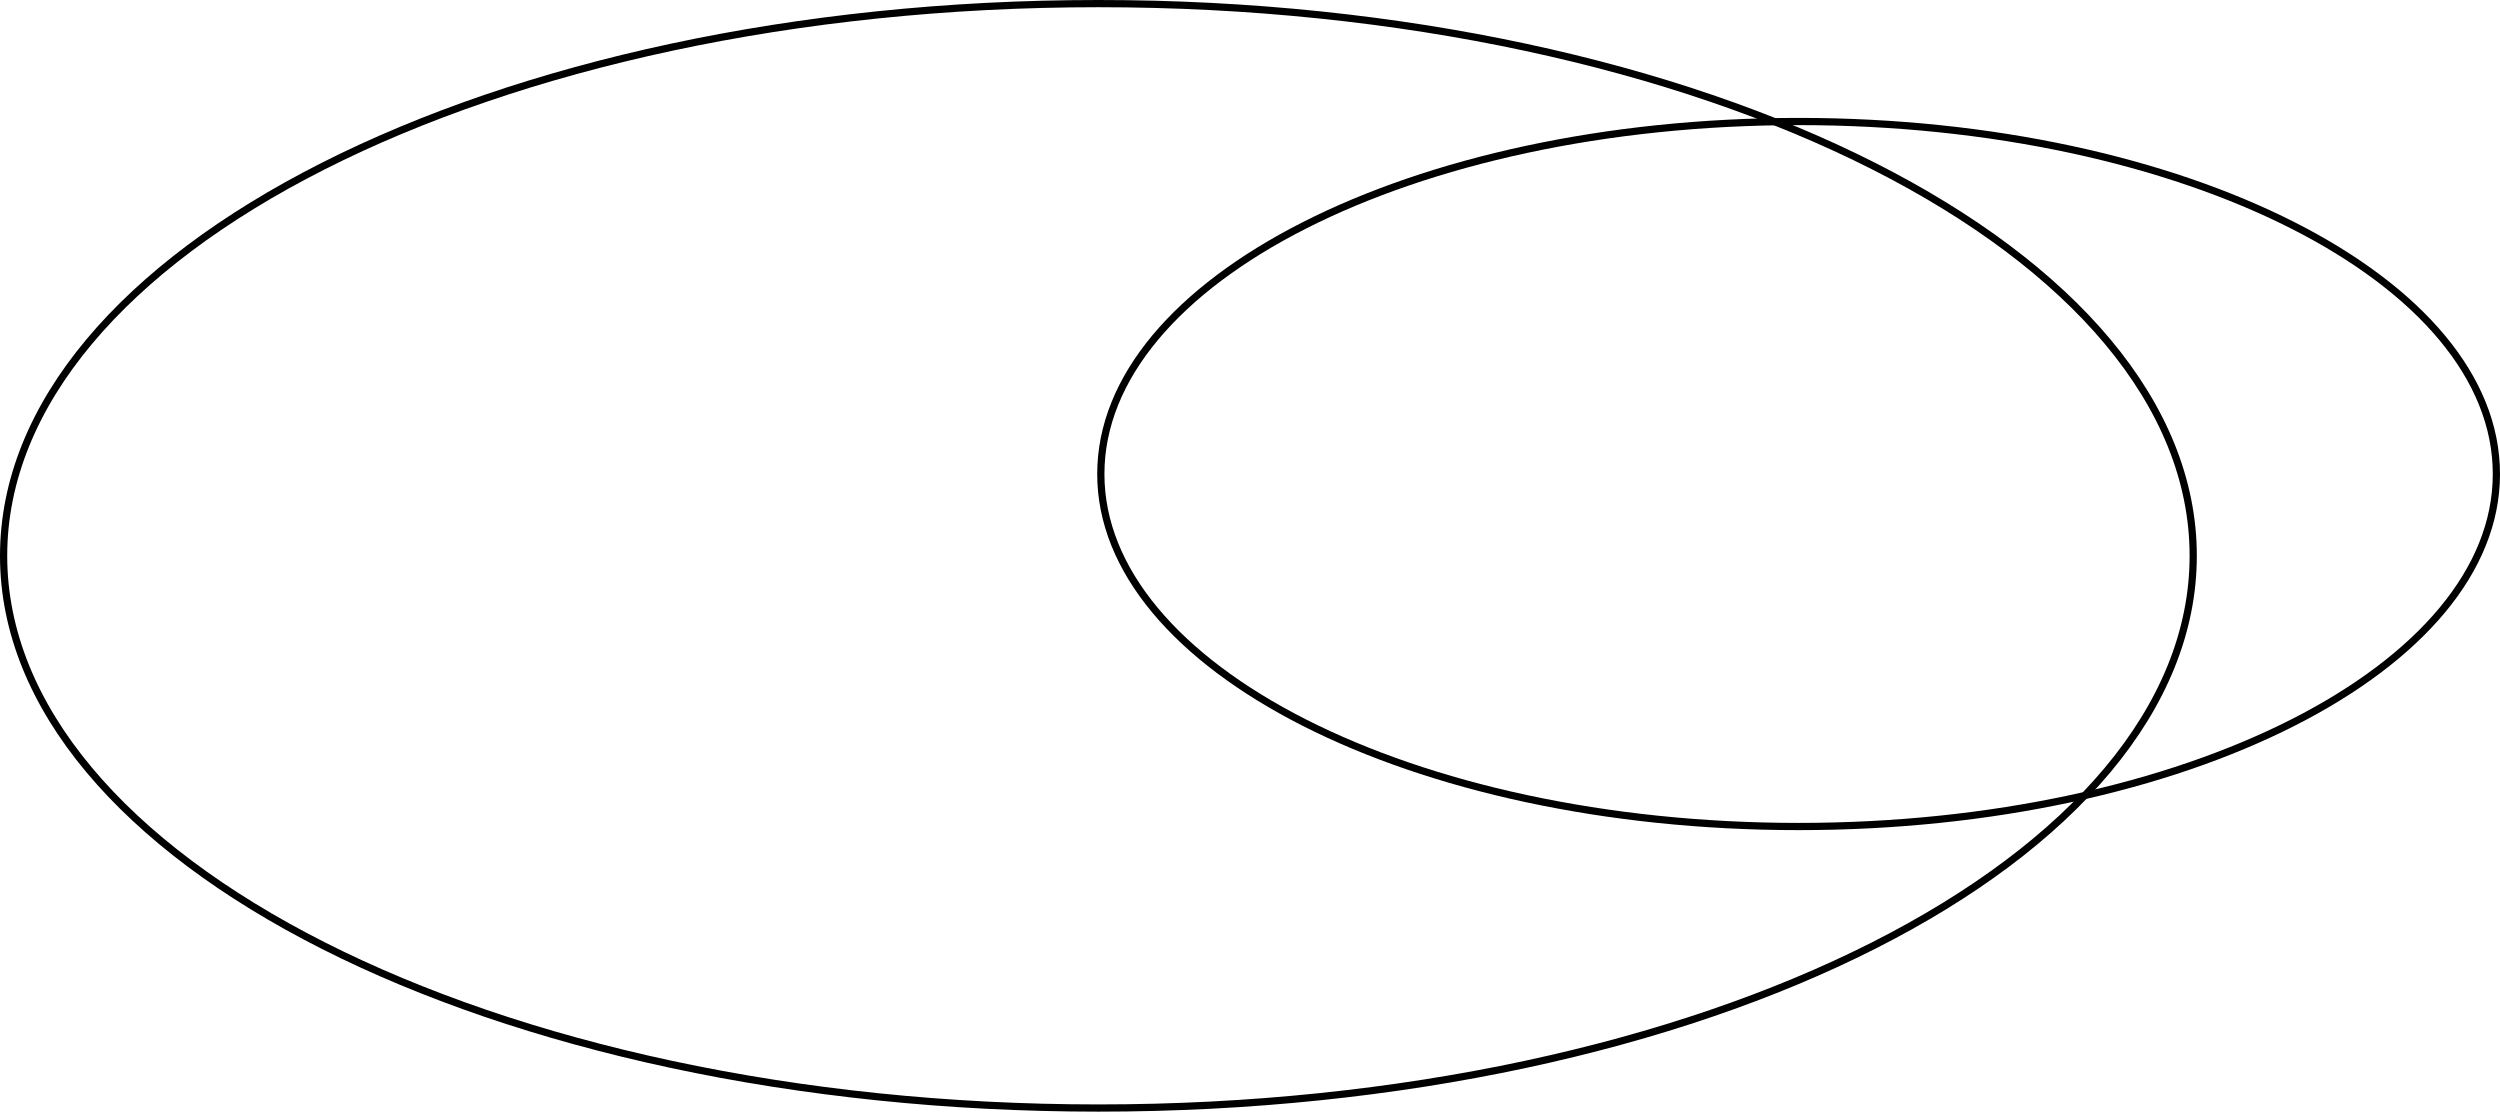 <?xml version="1.0" encoding="UTF-8"?> <svg xmlns="http://www.w3.org/2000/svg" width="1039" height="462" viewBox="0 0 1039 462" fill="none"><path d="M456.5 1.5C582.374 1.5 696.258 27.321 778.617 68.997C861.061 110.716 911.5 168.076 911.5 231C911.5 293.924 861.061 351.284 778.617 393.003C696.258 434.679 582.374 460.5 456.5 460.5C330.626 460.5 216.742 434.679 134.383 393.003C51.939 351.284 1.5 293.924 1.5 231C1.5 168.076 51.939 110.716 134.383 68.997C216.742 27.321 330.626 1.5 456.5 1.5Z" stroke="black" stroke-width="3"></path><path d="M747.5 50.5C827.81 50.5 900.442 67.03 952.942 93.686C1005.53 120.383 1037.5 156.993 1037.5 197C1037.5 237.007 1005.53 273.617 952.942 300.314C900.442 326.97 827.81 343.5 747.5 343.5C667.19 343.5 594.558 326.97 542.058 300.314C489.474 273.617 457.5 237.007 457.5 197C457.5 156.993 489.474 120.383 542.058 93.686C594.558 67.03 667.19 50.5 747.5 50.5Z" stroke="black" stroke-width="3"></path></svg> 